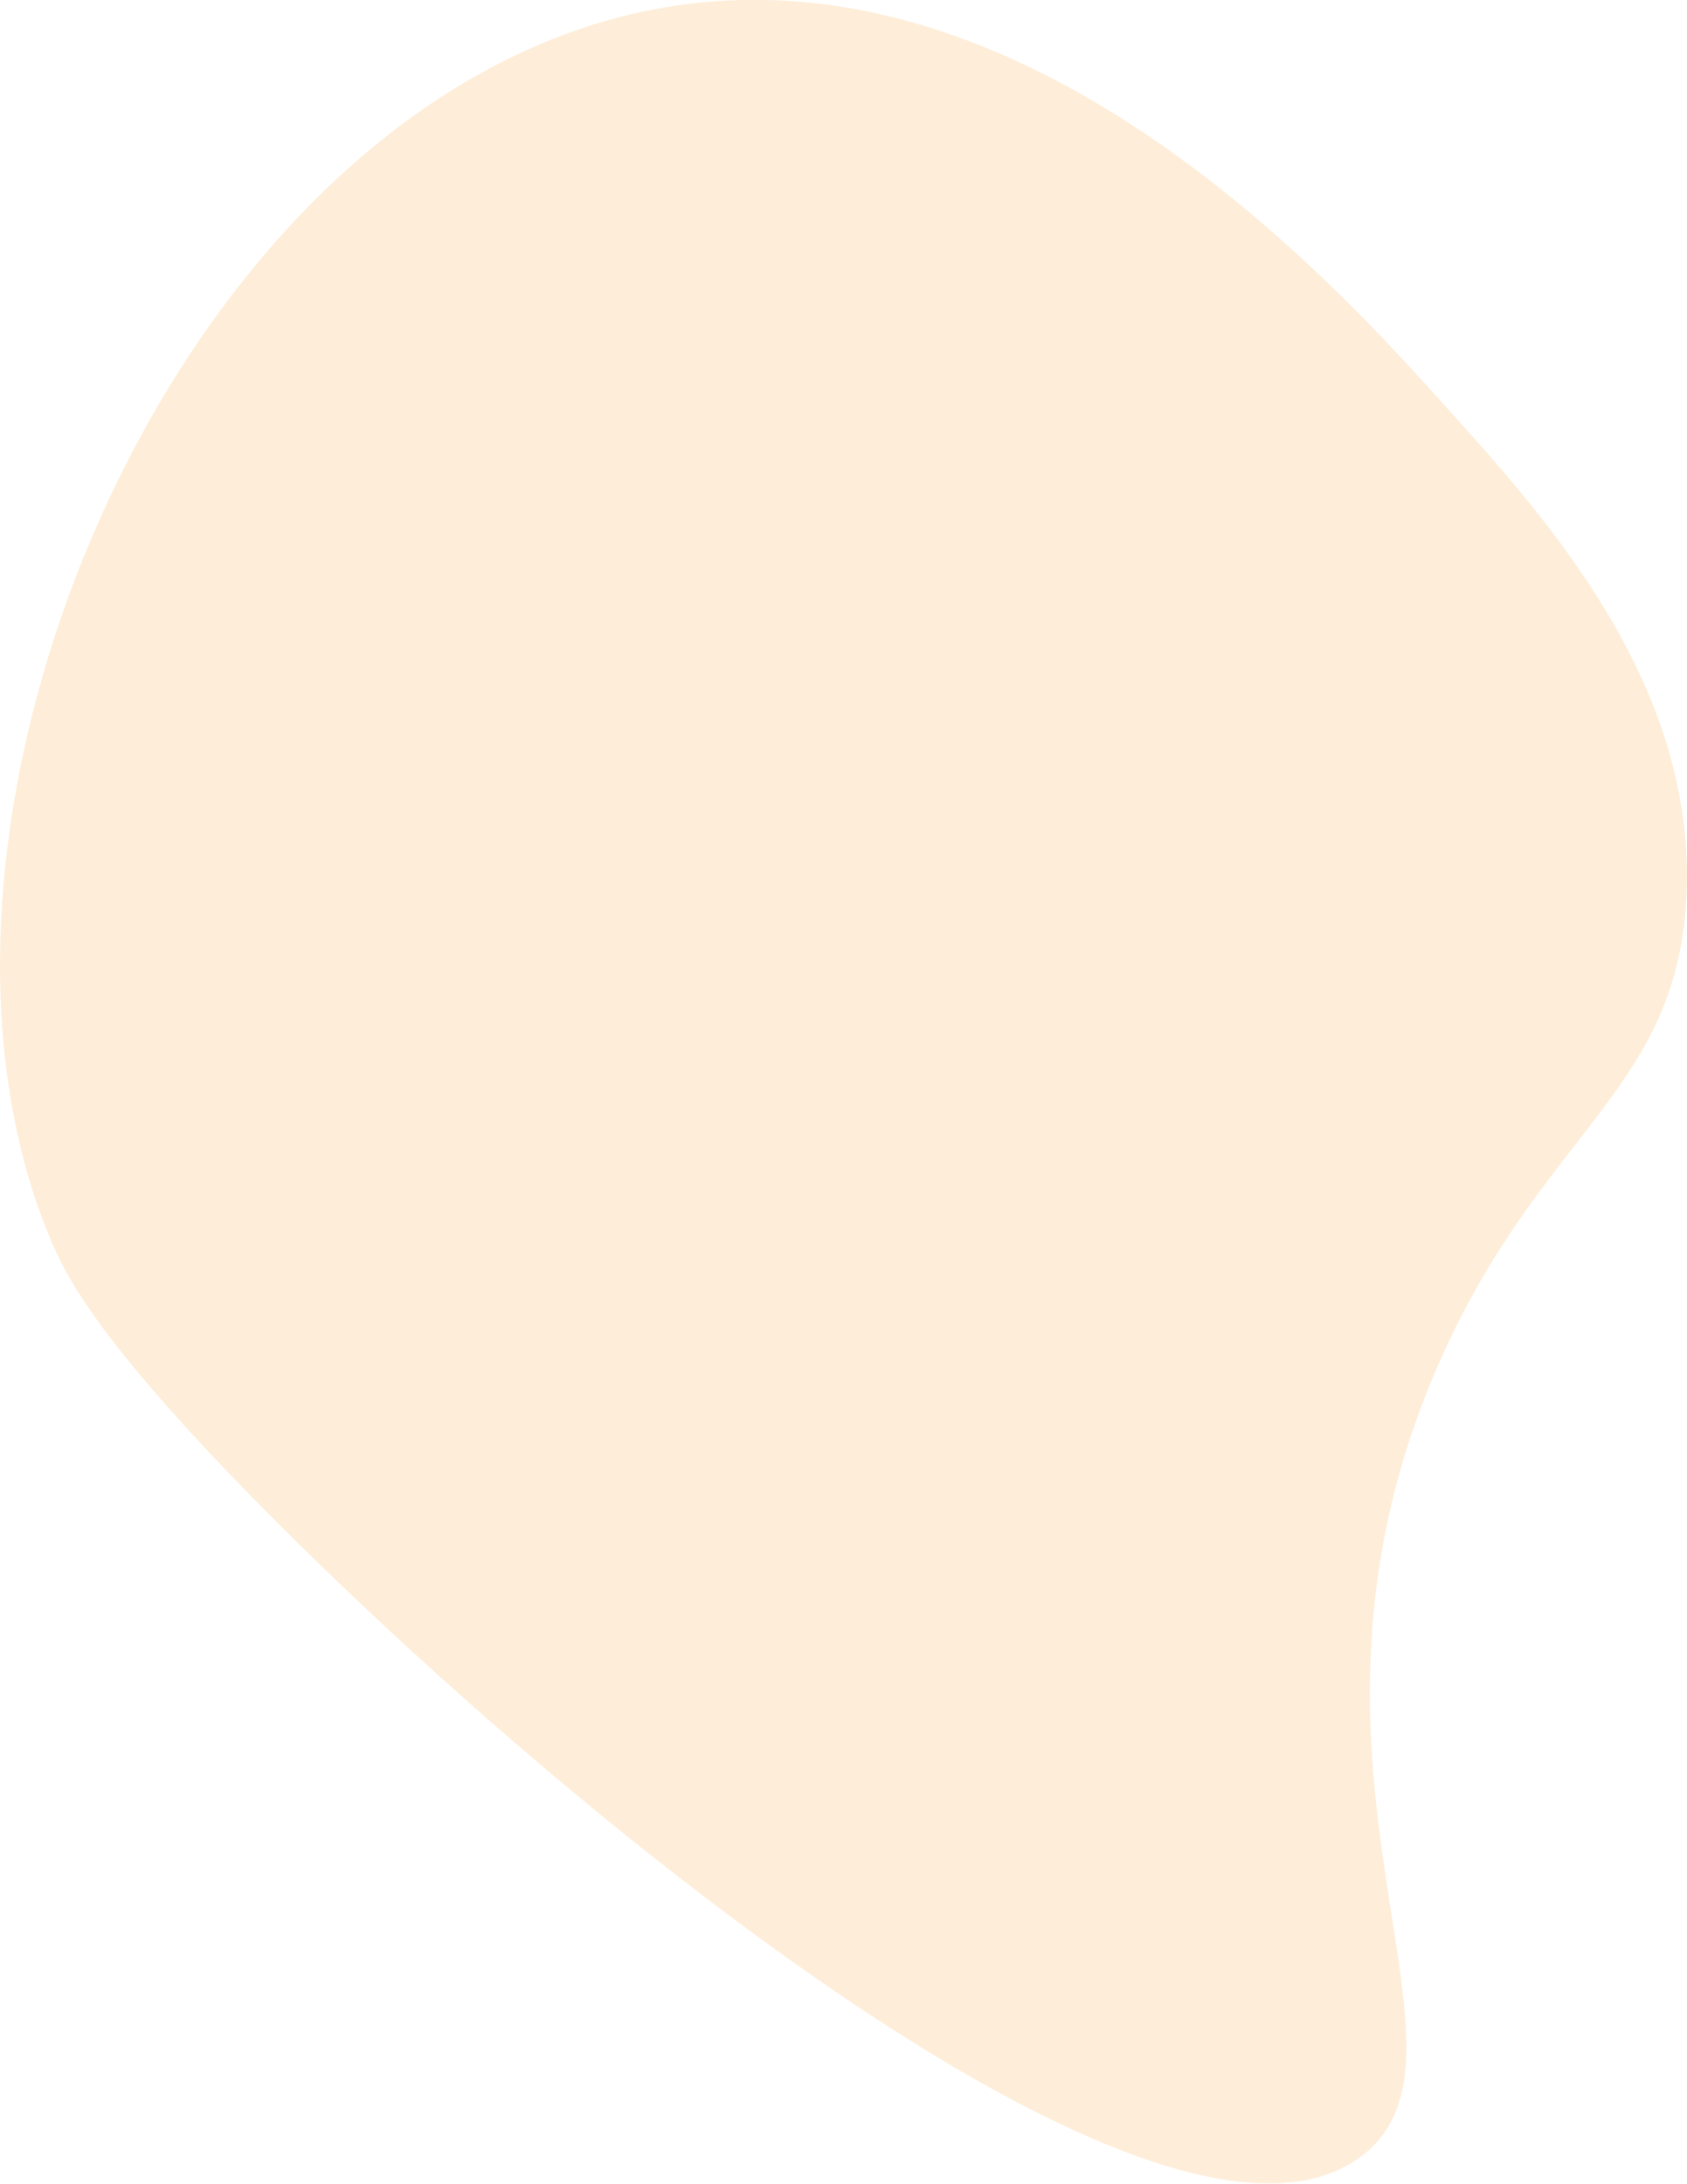 <?xml version="1.0" encoding="UTF-8" standalone="no"?>
<!DOCTYPE svg PUBLIC "-//W3C//DTD SVG 1.1//EN" "http://www.w3.org/Graphics/SVG/1.1/DTD/svg11.dtd">
<svg width="100%" height="100%" viewBox="0 0 6188 8009" version="1.1" xmlns="http://www.w3.org/2000/svg" xmlns:xlink="http://www.w3.org/1999/xlink" xml:space="preserve" xmlns:serif="http://www.serif.com/" style="fill-rule:evenodd;clip-rule:evenodd;stroke-linejoin:round;stroke-miterlimit:2;">
    <g transform="matrix(1,0,0,1,2250.07,-13949.4)">
        <g transform="matrix(8.333,0,0,8.333,0,0)">
            <g opacity="0.17">
                <g transform="matrix(1,0,0,1,366.942,2490.98)">
                    <path d="M0,-637.428C44.411,-588.094 109.879,-515.368 105.386,-422.471C101.233,-336.589 41.429,-319.108 -3.345,-217.506C-81.959,-39.11 23.086,87.007 -38.108,132.297C-126.666,197.836 -399.487,-27.19 -532.129,-164.371C-595.509,-229.919 -608.415,-256.31 -615.008,-272.187C-693.744,-461.79 -551.389,-787.326 -334.79,-815.142C-178.093,-835.264 -48.335,-691.121 0,-637.428" style="fill:rgb(247,152,29);fill-rule:nonzero;"/>
                </g>
            </g>
        </g>
    </g>
</svg>
